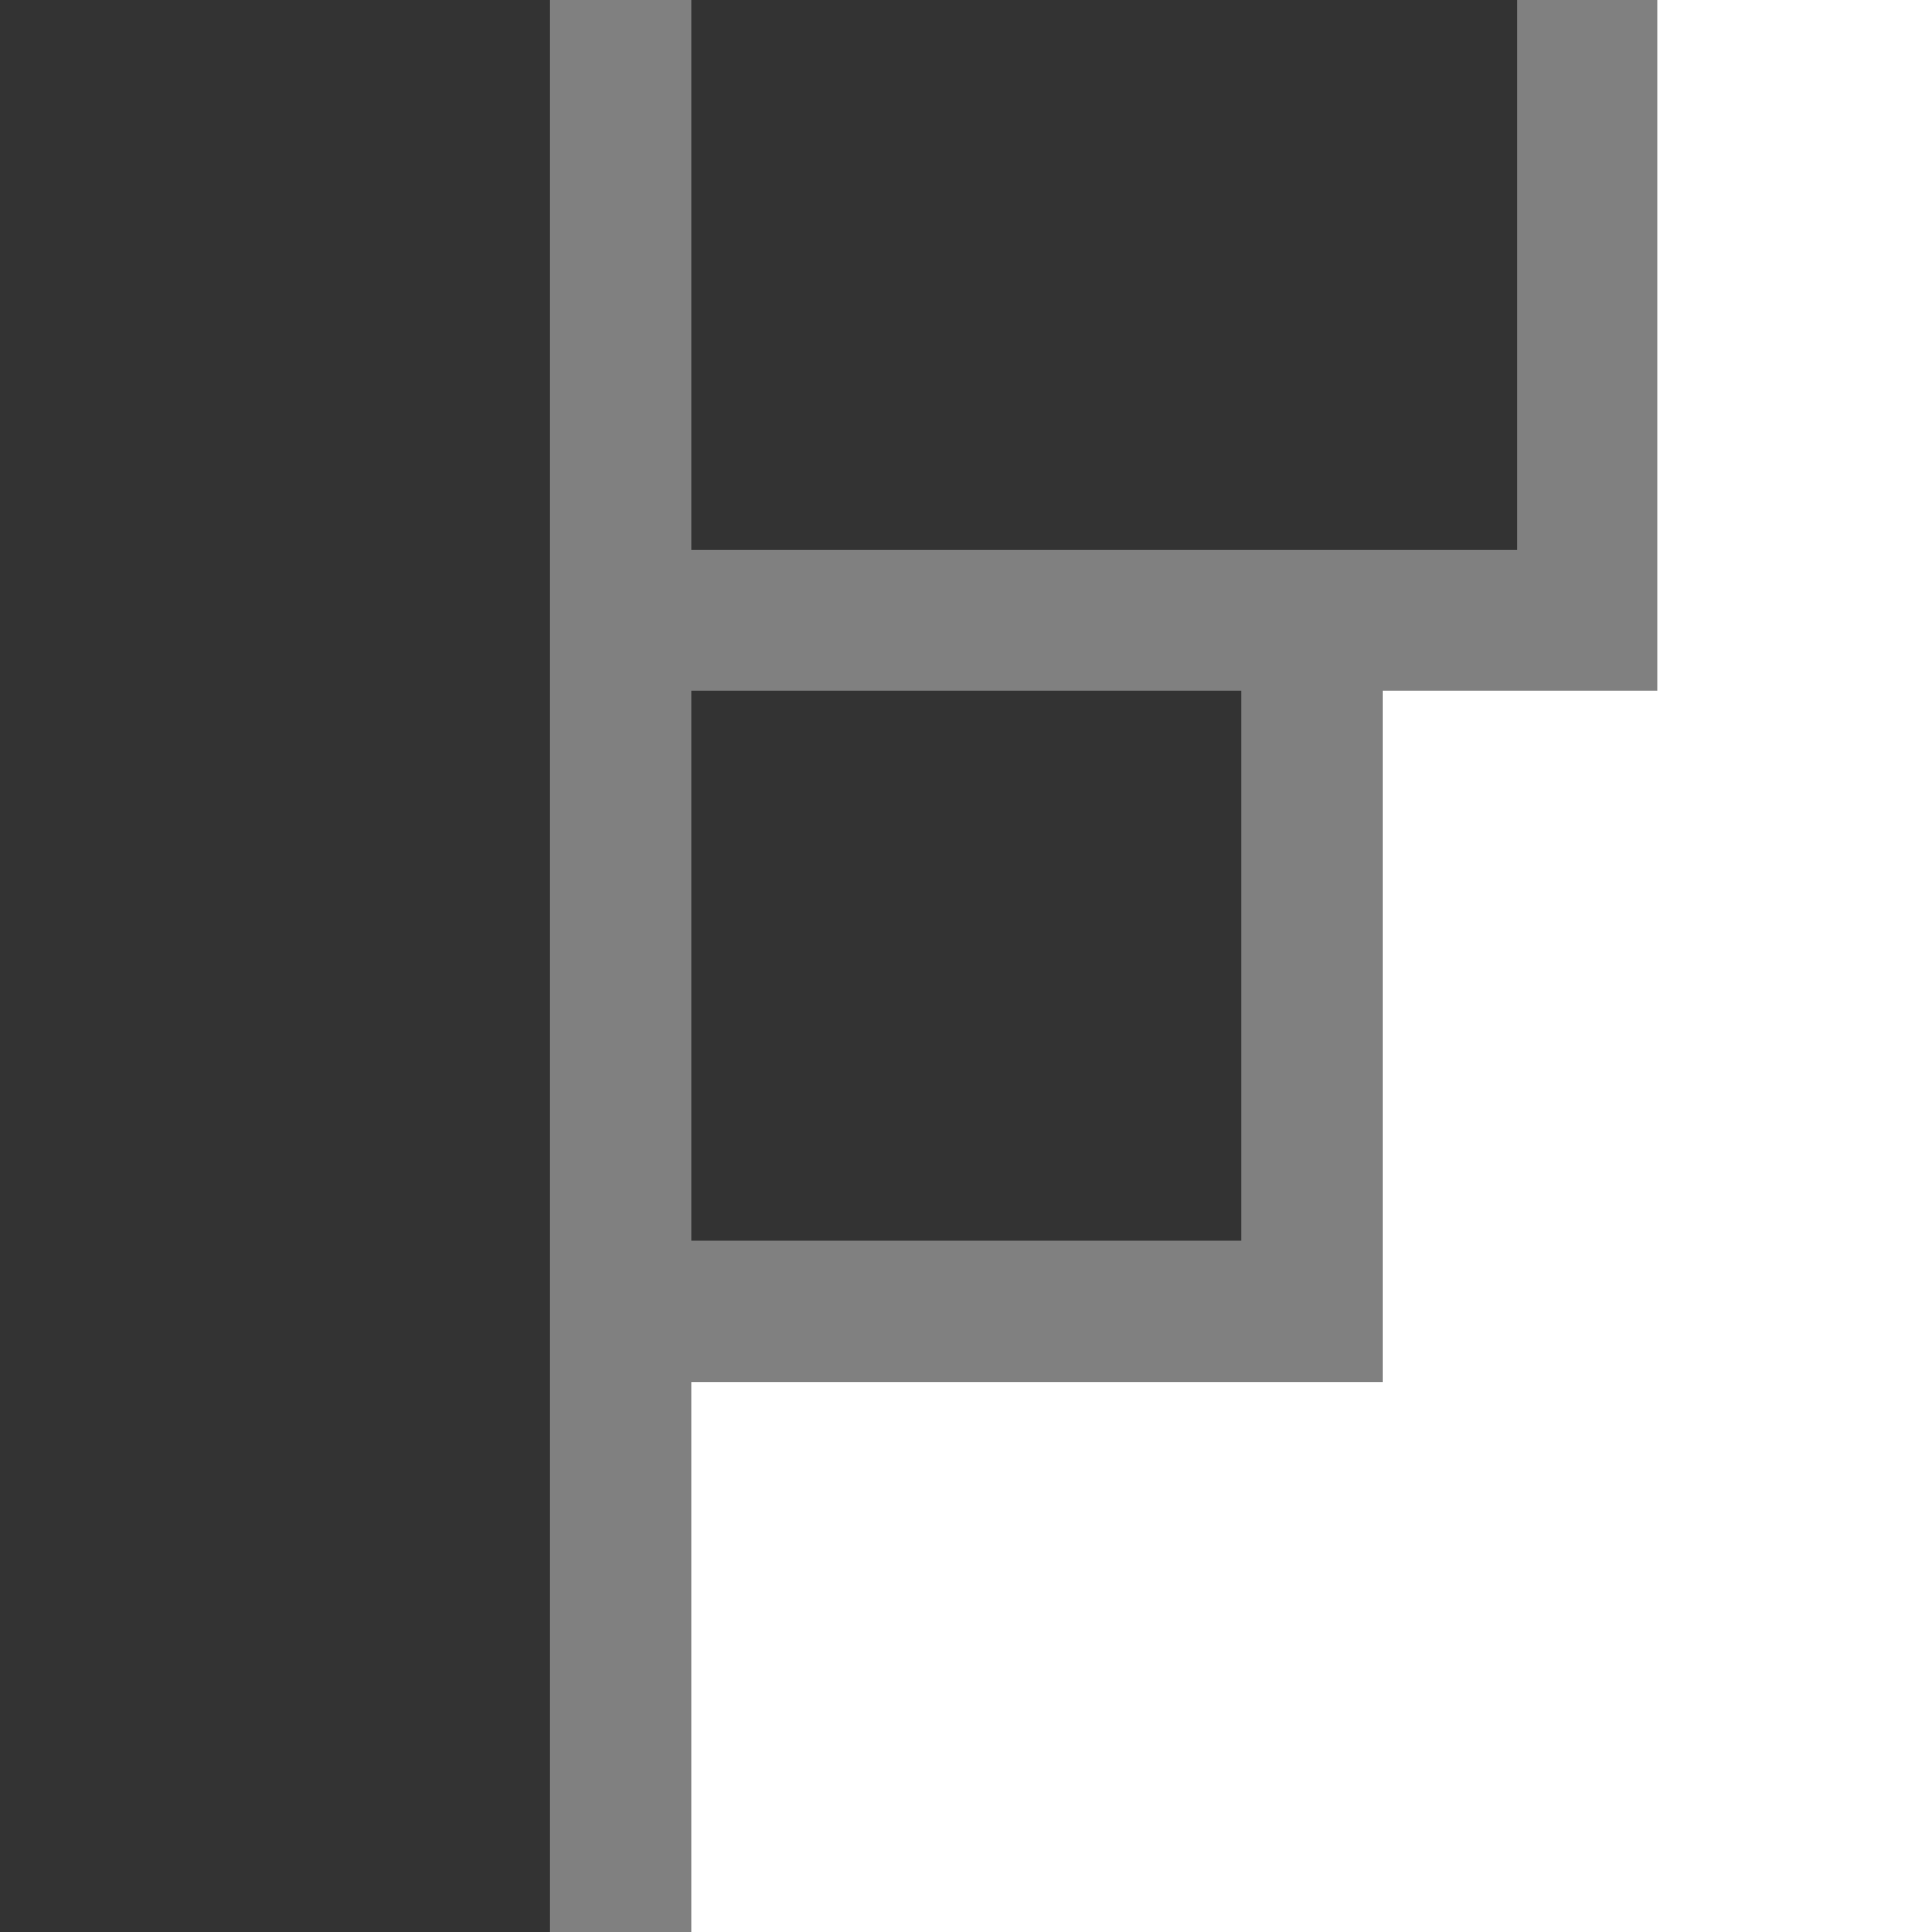 <svg xmlns="http://www.w3.org/2000/svg" width="40" height="40" viewBox="0 0 40 40">
  <rect x="0" y="0" width="40" height="40" fill="#808080" stroke="none"/>
  <title>logo-bw</title>
  <g id="Ebene_2" data-name="Ebene 2">
    <g id="Home_Top_Section" data-name="Home Top Section">
      <g>
        <rect x="14.31" width="17.1" height="11.39" fill="#333"/>
        <rect x="14.31" y="14.3" width="11.39" height="11.39" fill="#333"/>
        <rect width="11.39" height="40" fill="#333"/>
        <polygon points="34.31 0 34.31 14.3 28.62 14.3 28.62 28.61 14.31 28.61 14.31 40 40 40 40 0 34.31 0" fill="#fff"/>
      </g>
    </g>
  </g>
</svg>
